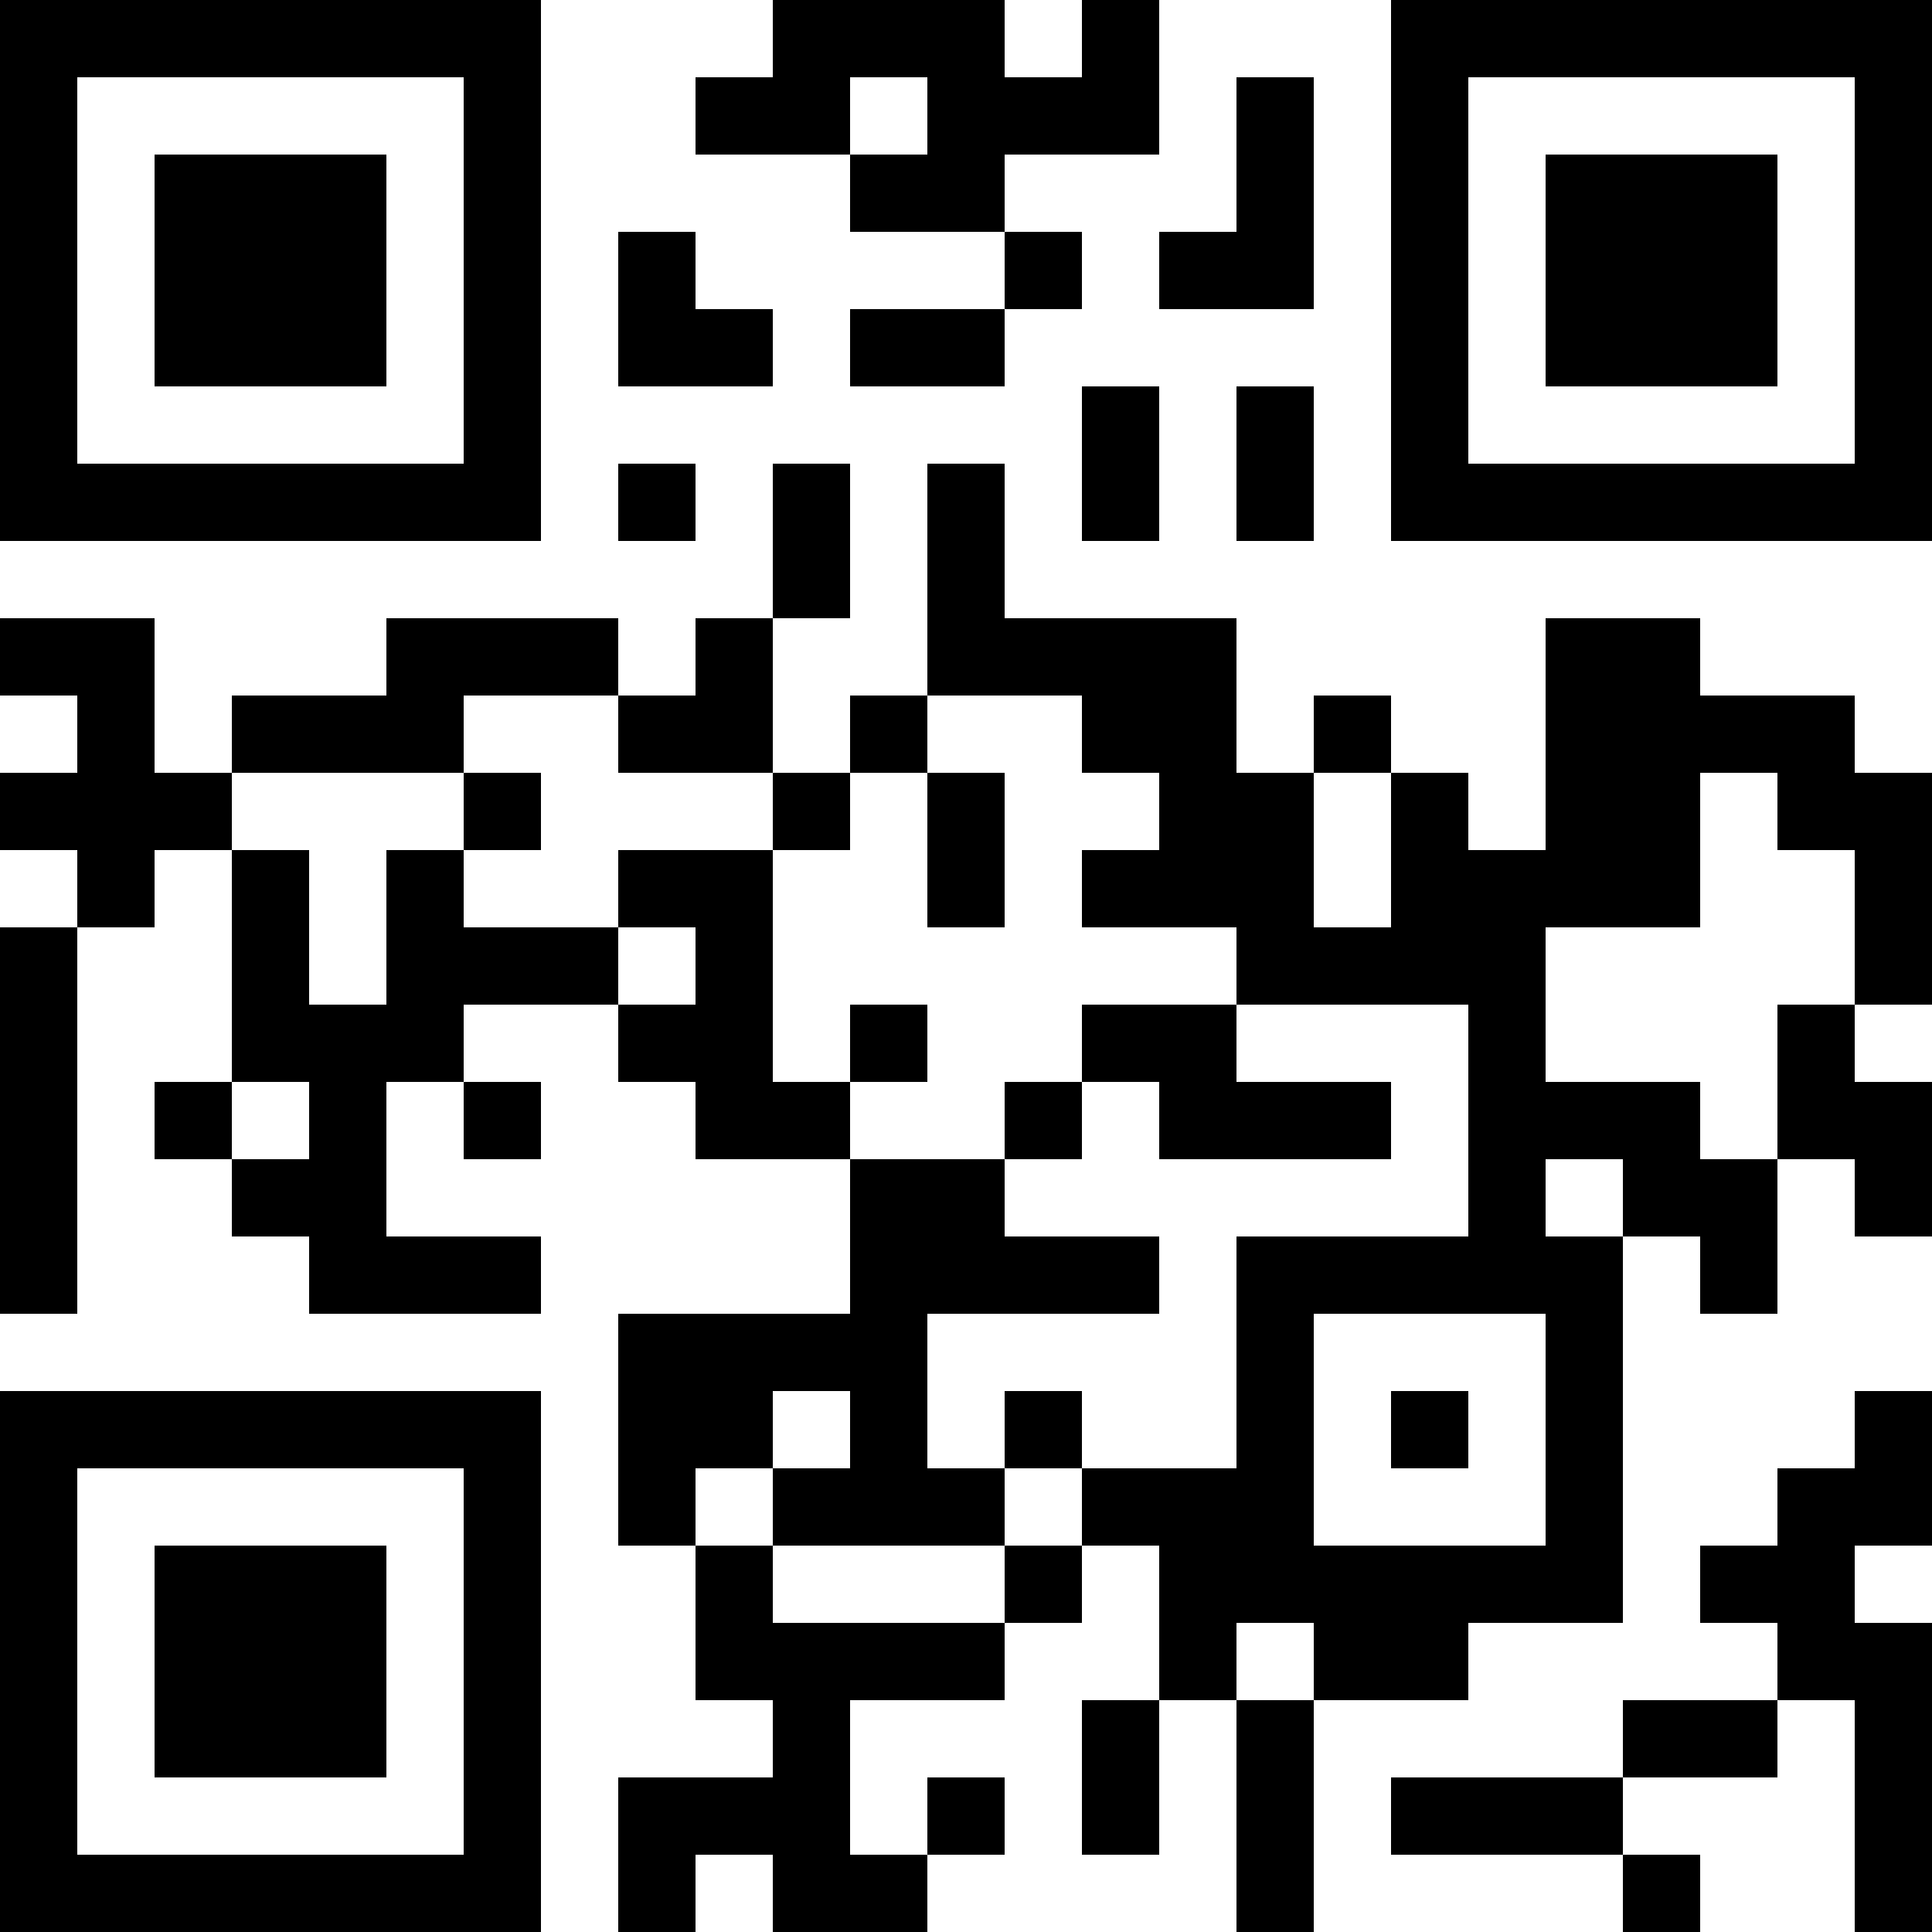 <?xml version="1.0" encoding="UTF-8"?>
<svg xmlns="http://www.w3.org/2000/svg" version="1.1" width="1000" height="1000" viewBox="0 0 1000 1000"><rect x="0" y="0" width="1000" height="1000" fill="#ffffff"/><g transform="scale(40)"><g transform="translate(0,0)"><path fill-rule="evenodd" d="M10 0L10 1L9 1L9 2L11 2L11 3L13 3L13 4L11 4L11 5L13 5L13 4L14 4L14 3L13 3L13 2L15 2L15 0L14 0L14 1L13 1L13 0ZM11 1L11 2L12 2L12 1ZM16 1L16 3L15 3L15 4L17 4L17 1ZM8 3L8 5L10 5L10 4L9 4L9 3ZM14 5L14 7L15 7L15 5ZM16 5L16 7L17 7L17 5ZM8 6L8 7L9 7L9 6ZM10 6L10 8L9 8L9 9L8 9L8 8L5 8L5 9L3 9L3 10L2 10L2 8L0 8L0 9L1 9L1 10L0 10L0 11L1 11L1 12L0 12L0 17L1 17L1 12L2 12L2 11L3 11L3 14L2 14L2 15L3 15L3 16L4 16L4 17L7 17L7 16L5 16L5 14L6 14L6 15L7 15L7 14L6 14L6 13L8 13L8 14L9 14L9 15L11 15L11 17L8 17L8 20L9 20L9 22L10 22L10 23L8 23L8 25L9 25L9 24L10 24L10 25L12 25L12 24L13 24L13 23L12 23L12 24L11 24L11 22L13 22L13 21L14 21L14 20L15 20L15 22L14 22L14 24L15 24L15 22L16 22L16 25L17 25L17 22L19 22L19 21L21 21L21 16L22 16L22 17L23 17L23 15L24 15L24 16L25 16L25 14L24 14L24 13L25 13L25 10L24 10L24 9L22 9L22 8L20 8L20 11L19 11L19 10L18 10L18 9L17 9L17 10L16 10L16 8L13 8L13 6L12 6L12 9L11 9L11 10L10 10L10 8L11 8L11 6ZM6 9L6 10L3 10L3 11L4 11L4 13L5 13L5 11L6 11L6 12L8 12L8 13L9 13L9 12L8 12L8 11L10 11L10 14L11 14L11 15L13 15L13 16L15 16L15 17L12 17L12 19L13 19L13 20L10 20L10 19L11 19L11 18L10 18L10 19L9 19L9 20L10 20L10 21L13 21L13 20L14 20L14 19L16 19L16 16L19 16L19 13L16 13L16 12L14 12L14 11L15 11L15 10L14 10L14 9L12 9L12 10L11 10L11 11L10 11L10 10L8 10L8 9ZM6 10L6 11L7 11L7 10ZM12 10L12 12L13 12L13 10ZM17 10L17 12L18 12L18 10ZM22 10L22 12L20 12L20 14L22 14L22 15L23 15L23 13L24 13L24 11L23 11L23 10ZM11 13L11 14L12 14L12 13ZM14 13L14 14L13 14L13 15L14 15L14 14L15 14L15 15L18 15L18 14L16 14L16 13ZM3 14L3 15L4 15L4 14ZM20 15L20 16L21 16L21 15ZM17 17L17 20L20 20L20 17ZM13 18L13 19L14 19L14 18ZM18 18L18 19L19 19L19 18ZM24 18L24 19L23 19L23 20L22 20L22 21L23 21L23 22L21 22L21 23L18 23L18 24L21 24L21 25L22 25L22 24L21 24L21 23L23 23L23 22L24 22L24 25L25 25L25 21L24 21L24 20L25 20L25 18ZM16 21L16 22L17 22L17 21ZM0 0L0 7L7 7L7 0ZM1 1L1 6L6 6L6 1ZM2 2L2 5L5 5L5 2ZM18 0L18 7L25 7L25 0ZM19 1L19 6L24 6L24 1ZM20 2L20 5L23 5L23 2ZM0 18L0 25L7 25L7 18ZM1 19L1 24L6 24L6 19ZM2 20L2 23L5 23L5 20Z" fill="#000000"/></g></g></svg>
